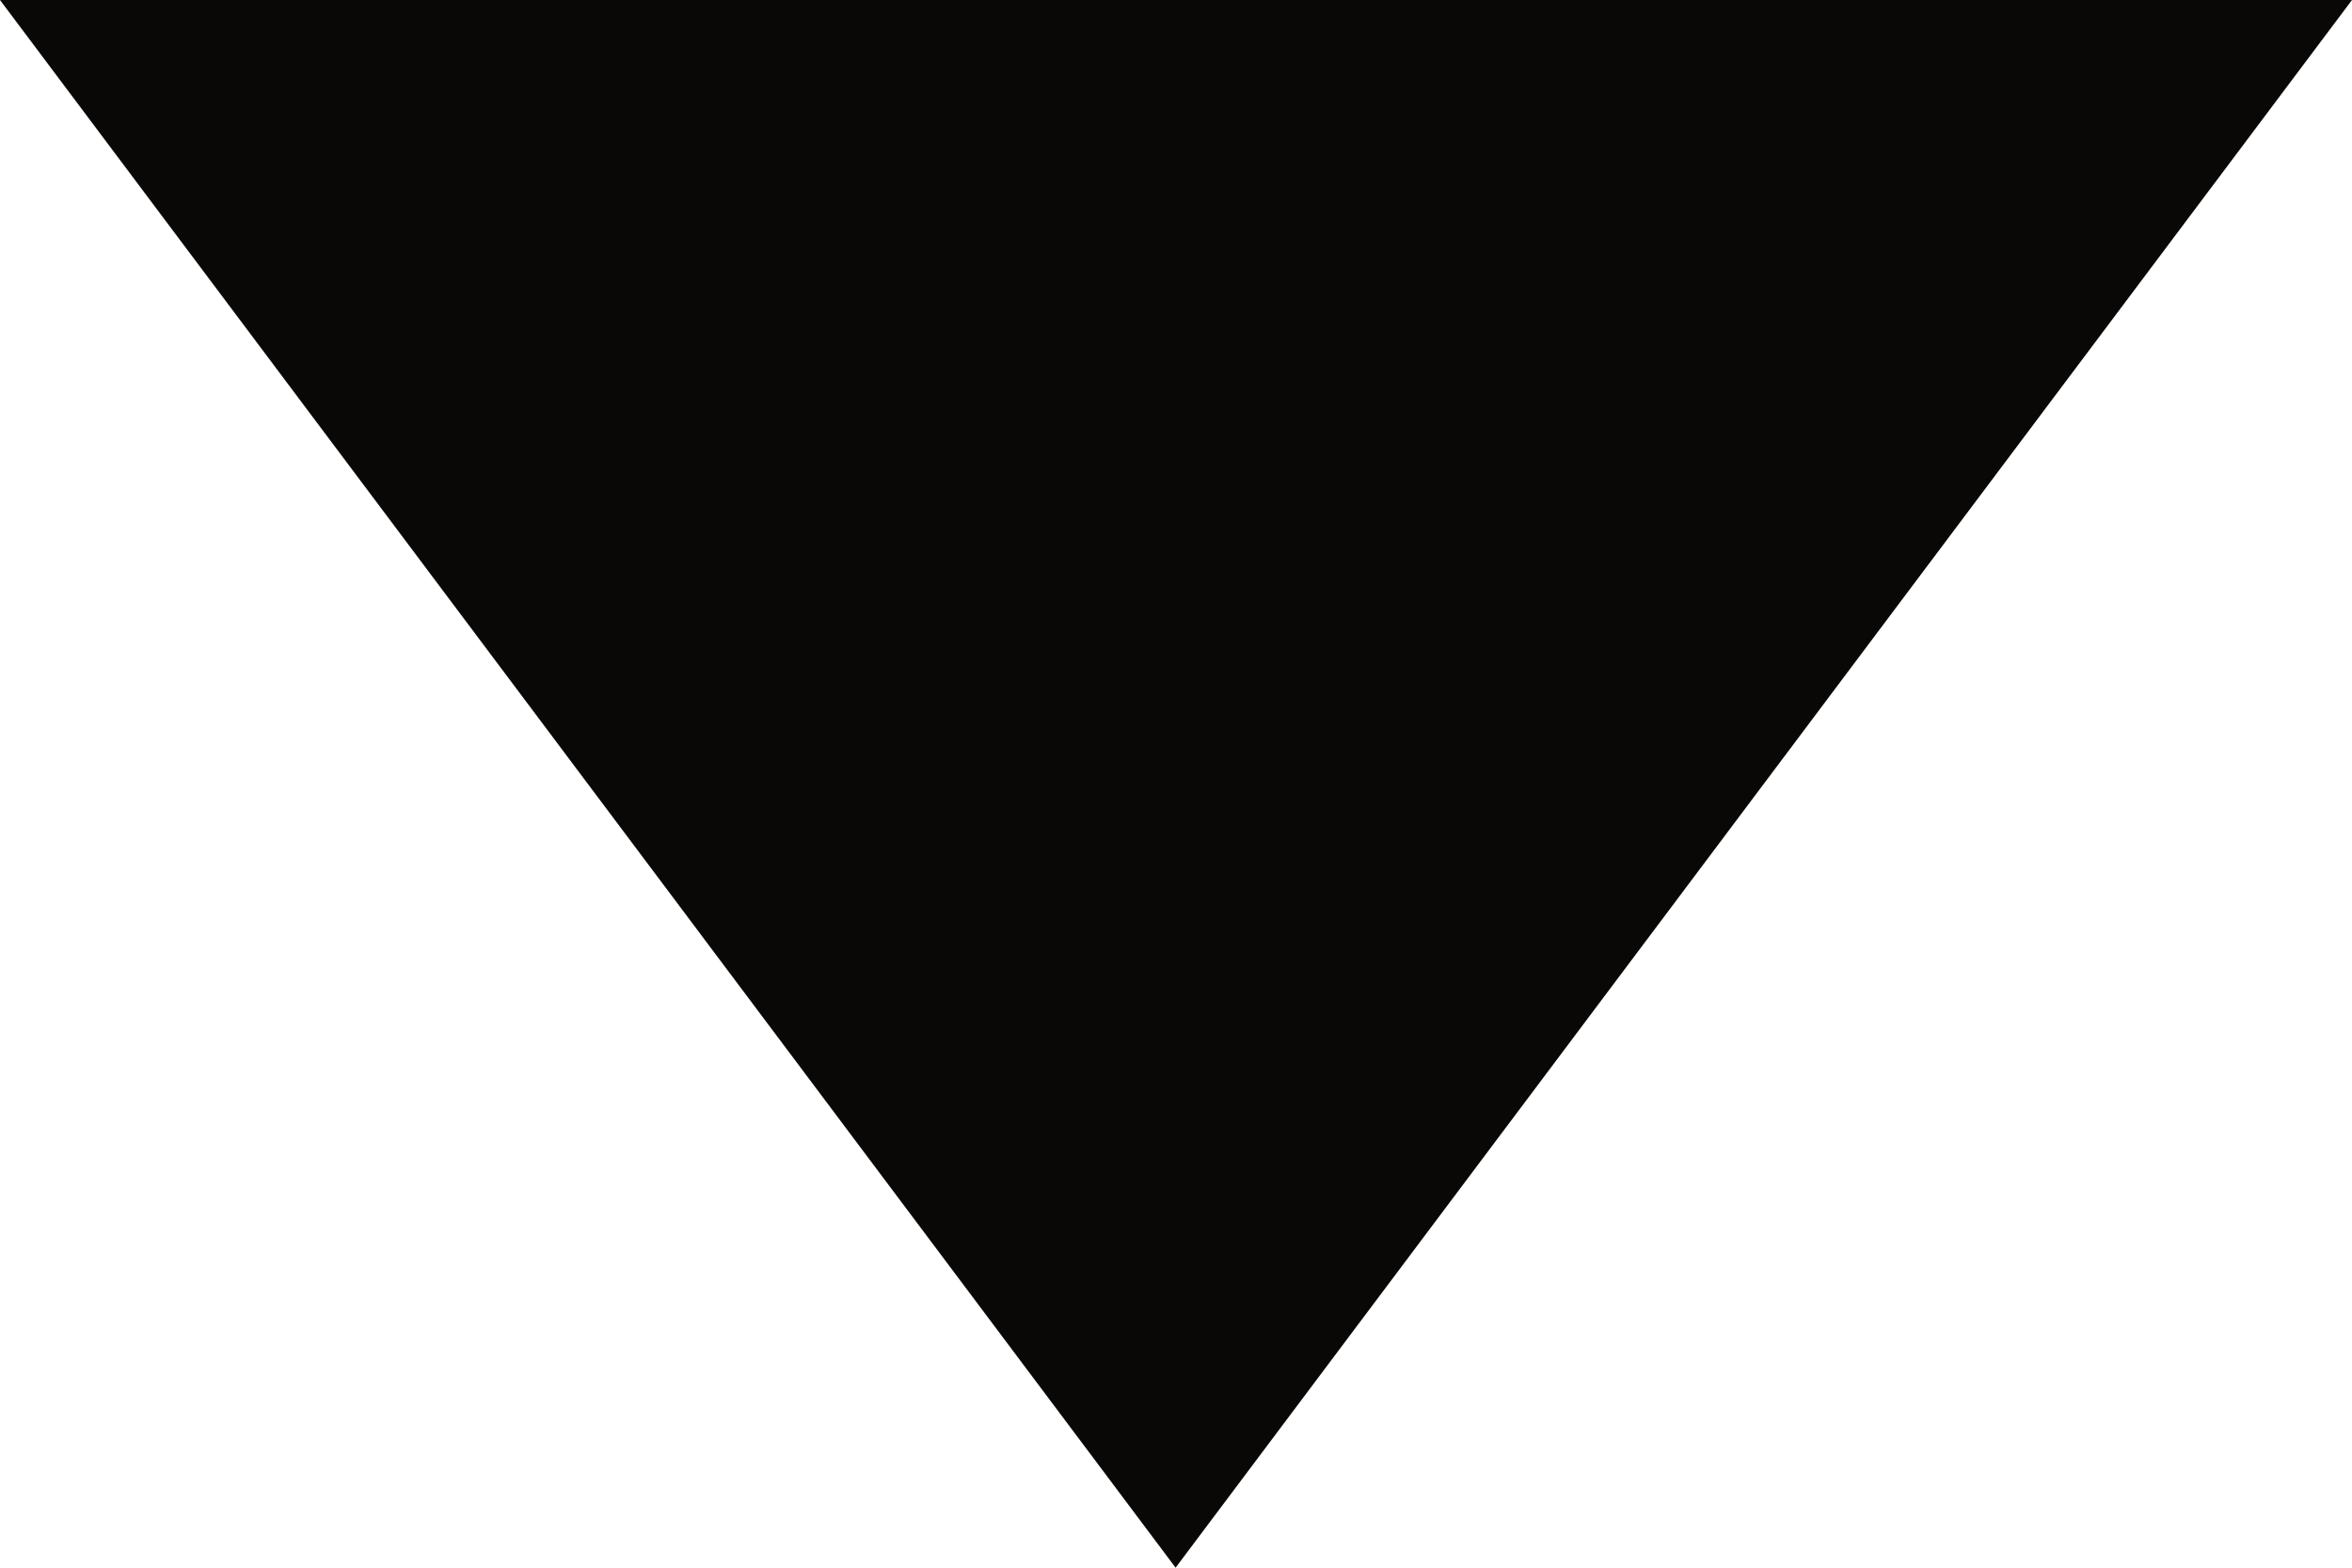 <?xml version="1.0" encoding="UTF-8"?> <svg xmlns="http://www.w3.org/2000/svg" width="6" height="4" viewBox="0 0 6 4" fill="none"> <path d="M2.999 4L1.52117e-07 -5.24536e-07L6 0L2.999 4Z" fill="#0A0807"></path> </svg> 